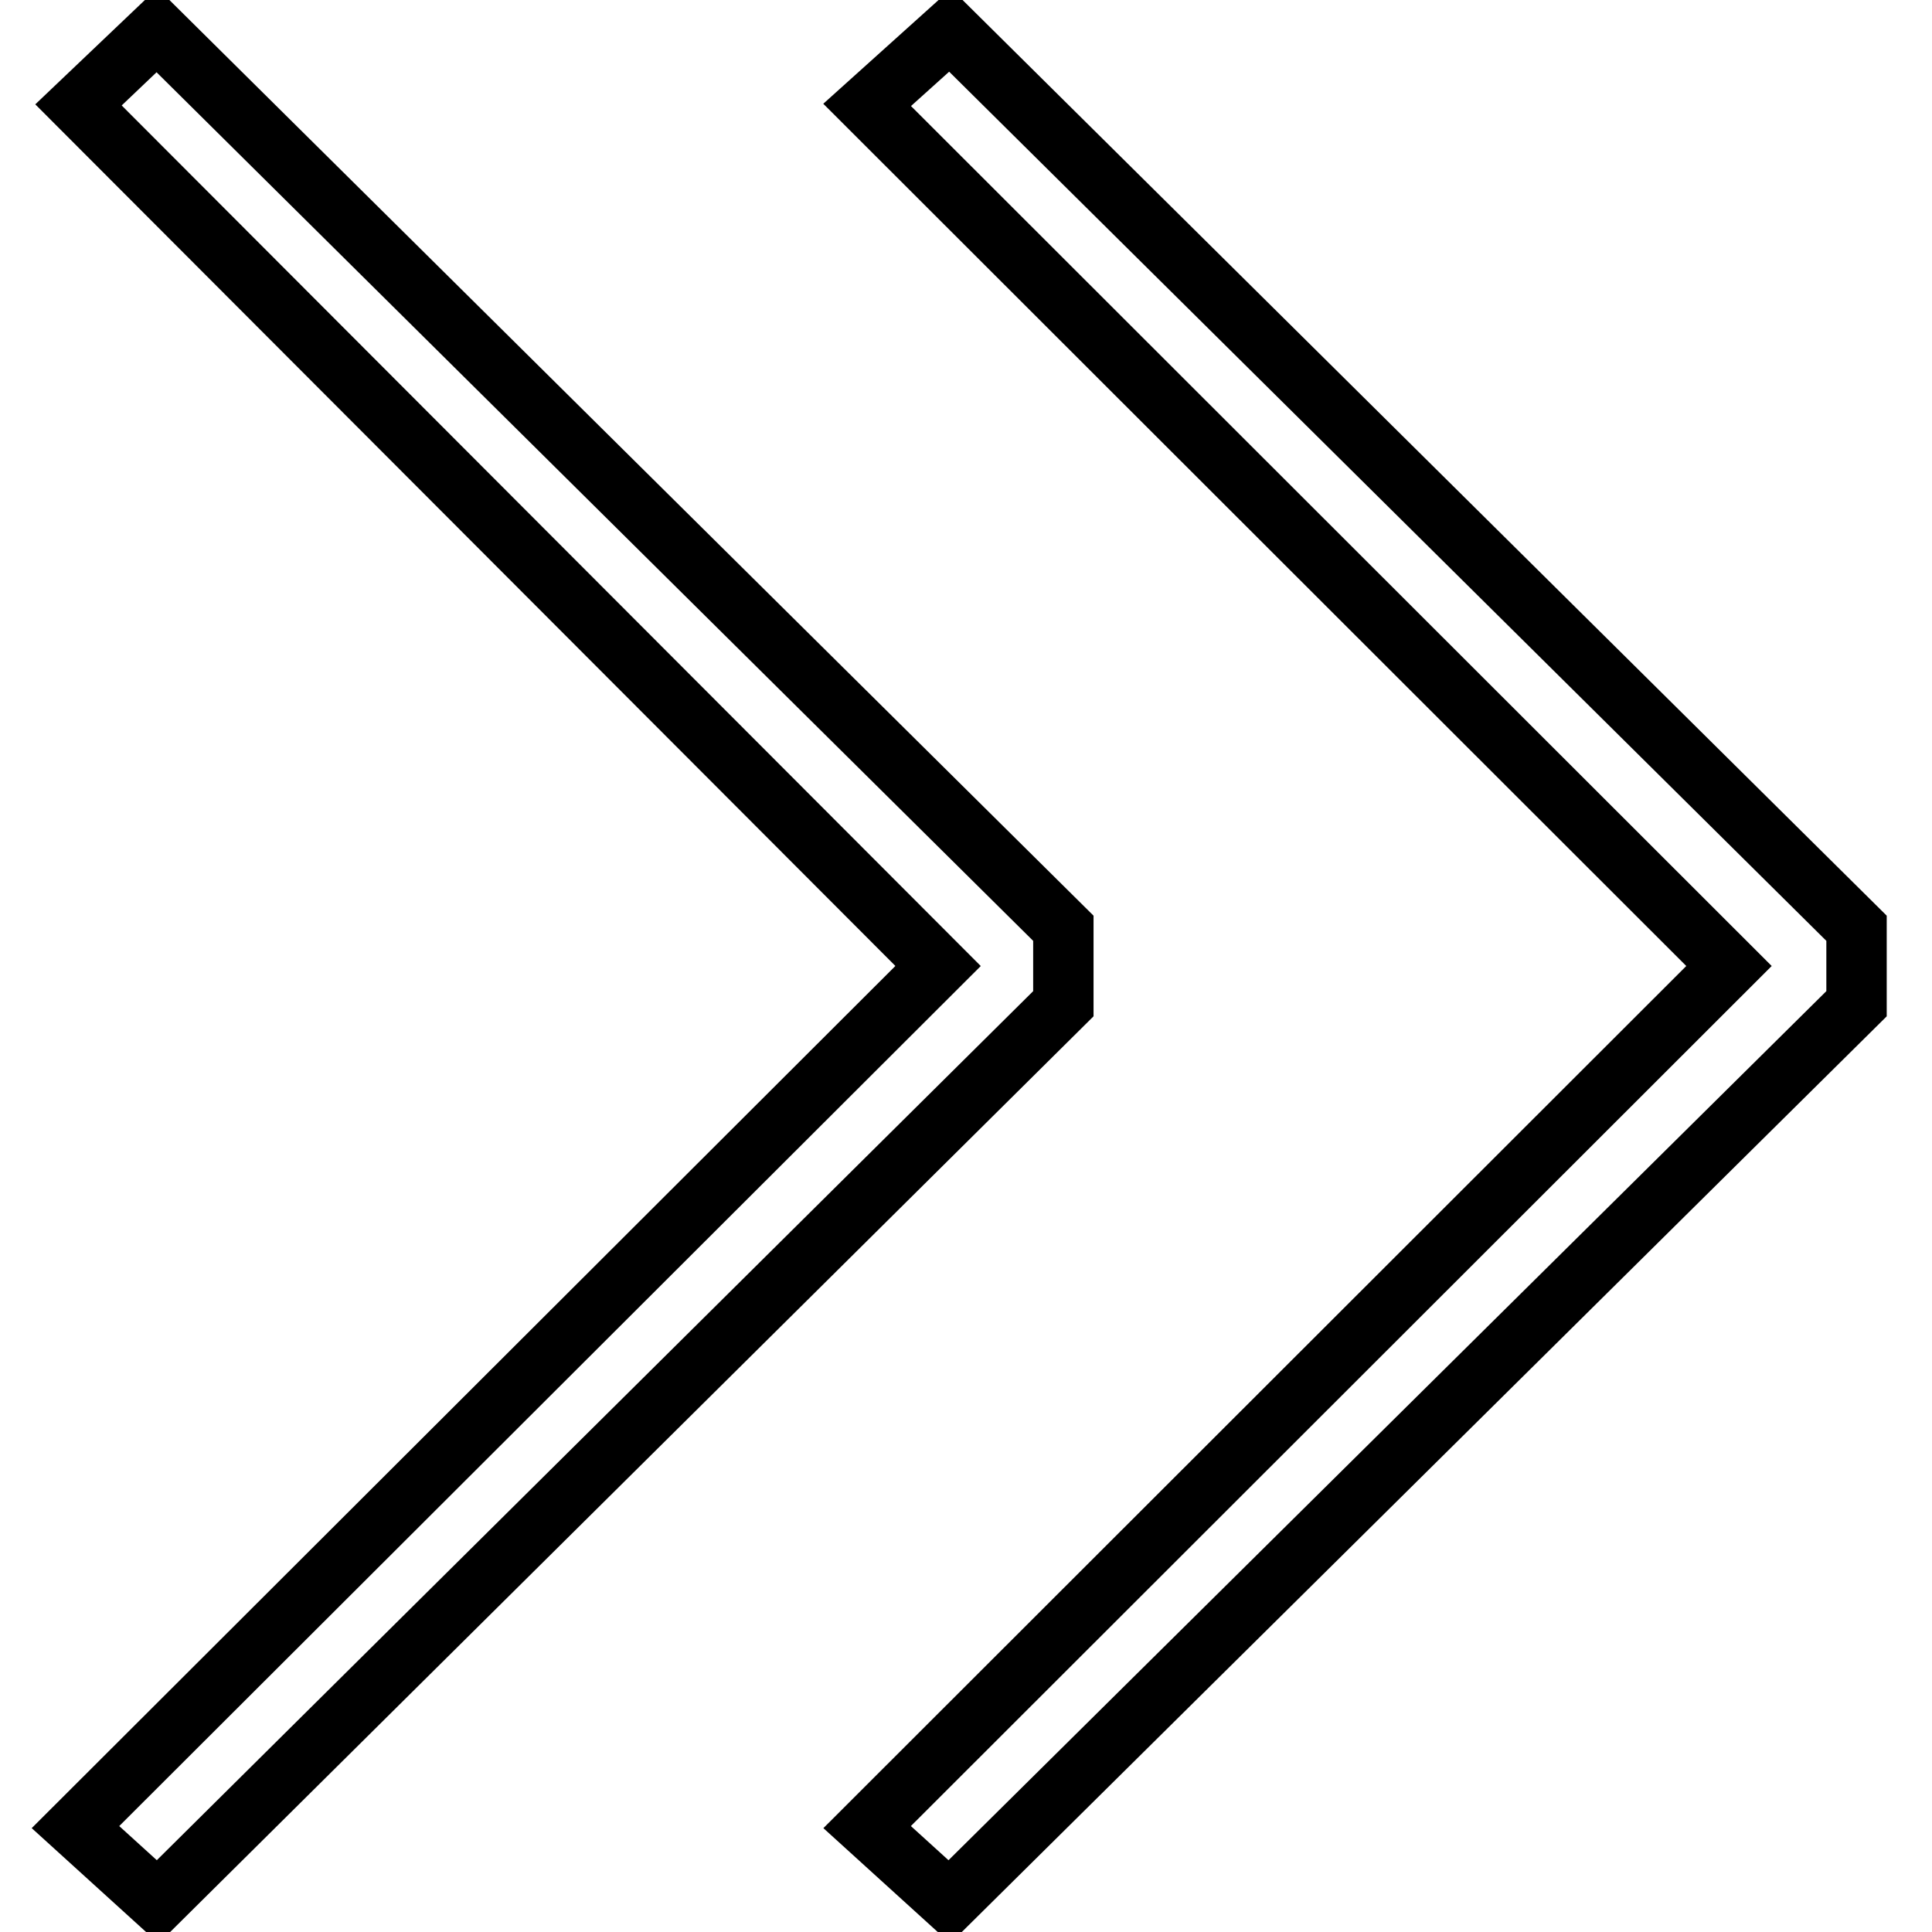 <?xml version="1.0" encoding="utf-8"?>
<!-- Svg Vector Icons : http://www.onlinewebfonts.com/icon -->
<!DOCTYPE svg PUBLIC "-//W3C//DTD SVG 1.1//EN" "http://www.w3.org/Graphics/SVG/1.1/DTD/svg11.dtd">
<svg version="1.1" xmlns="http://www.w3.org/2000/svg" xmlns:xlink="http://www.w3.org/1999/xlink" x="0px" y="0px" viewBox="0 0 256 256" enable-background="new 0 0 256 256" xml:space="preserve">
<g> <path stroke-width="8" fill-opacity="0" stroke="#000000"  d="M114.9,13.9L229.1,128L114.9,242.1l10.9,9.9L246,133V123L125.9,4L114.9,13.9z"/> <path stroke-width="8" fill-opacity="0" stroke="#000000"  d="M140.9,123L20.8,4l-10.4,9.9L124.3,128L10,242.1l10.9,9.9L140.9,133V123z"/></g>
</svg>